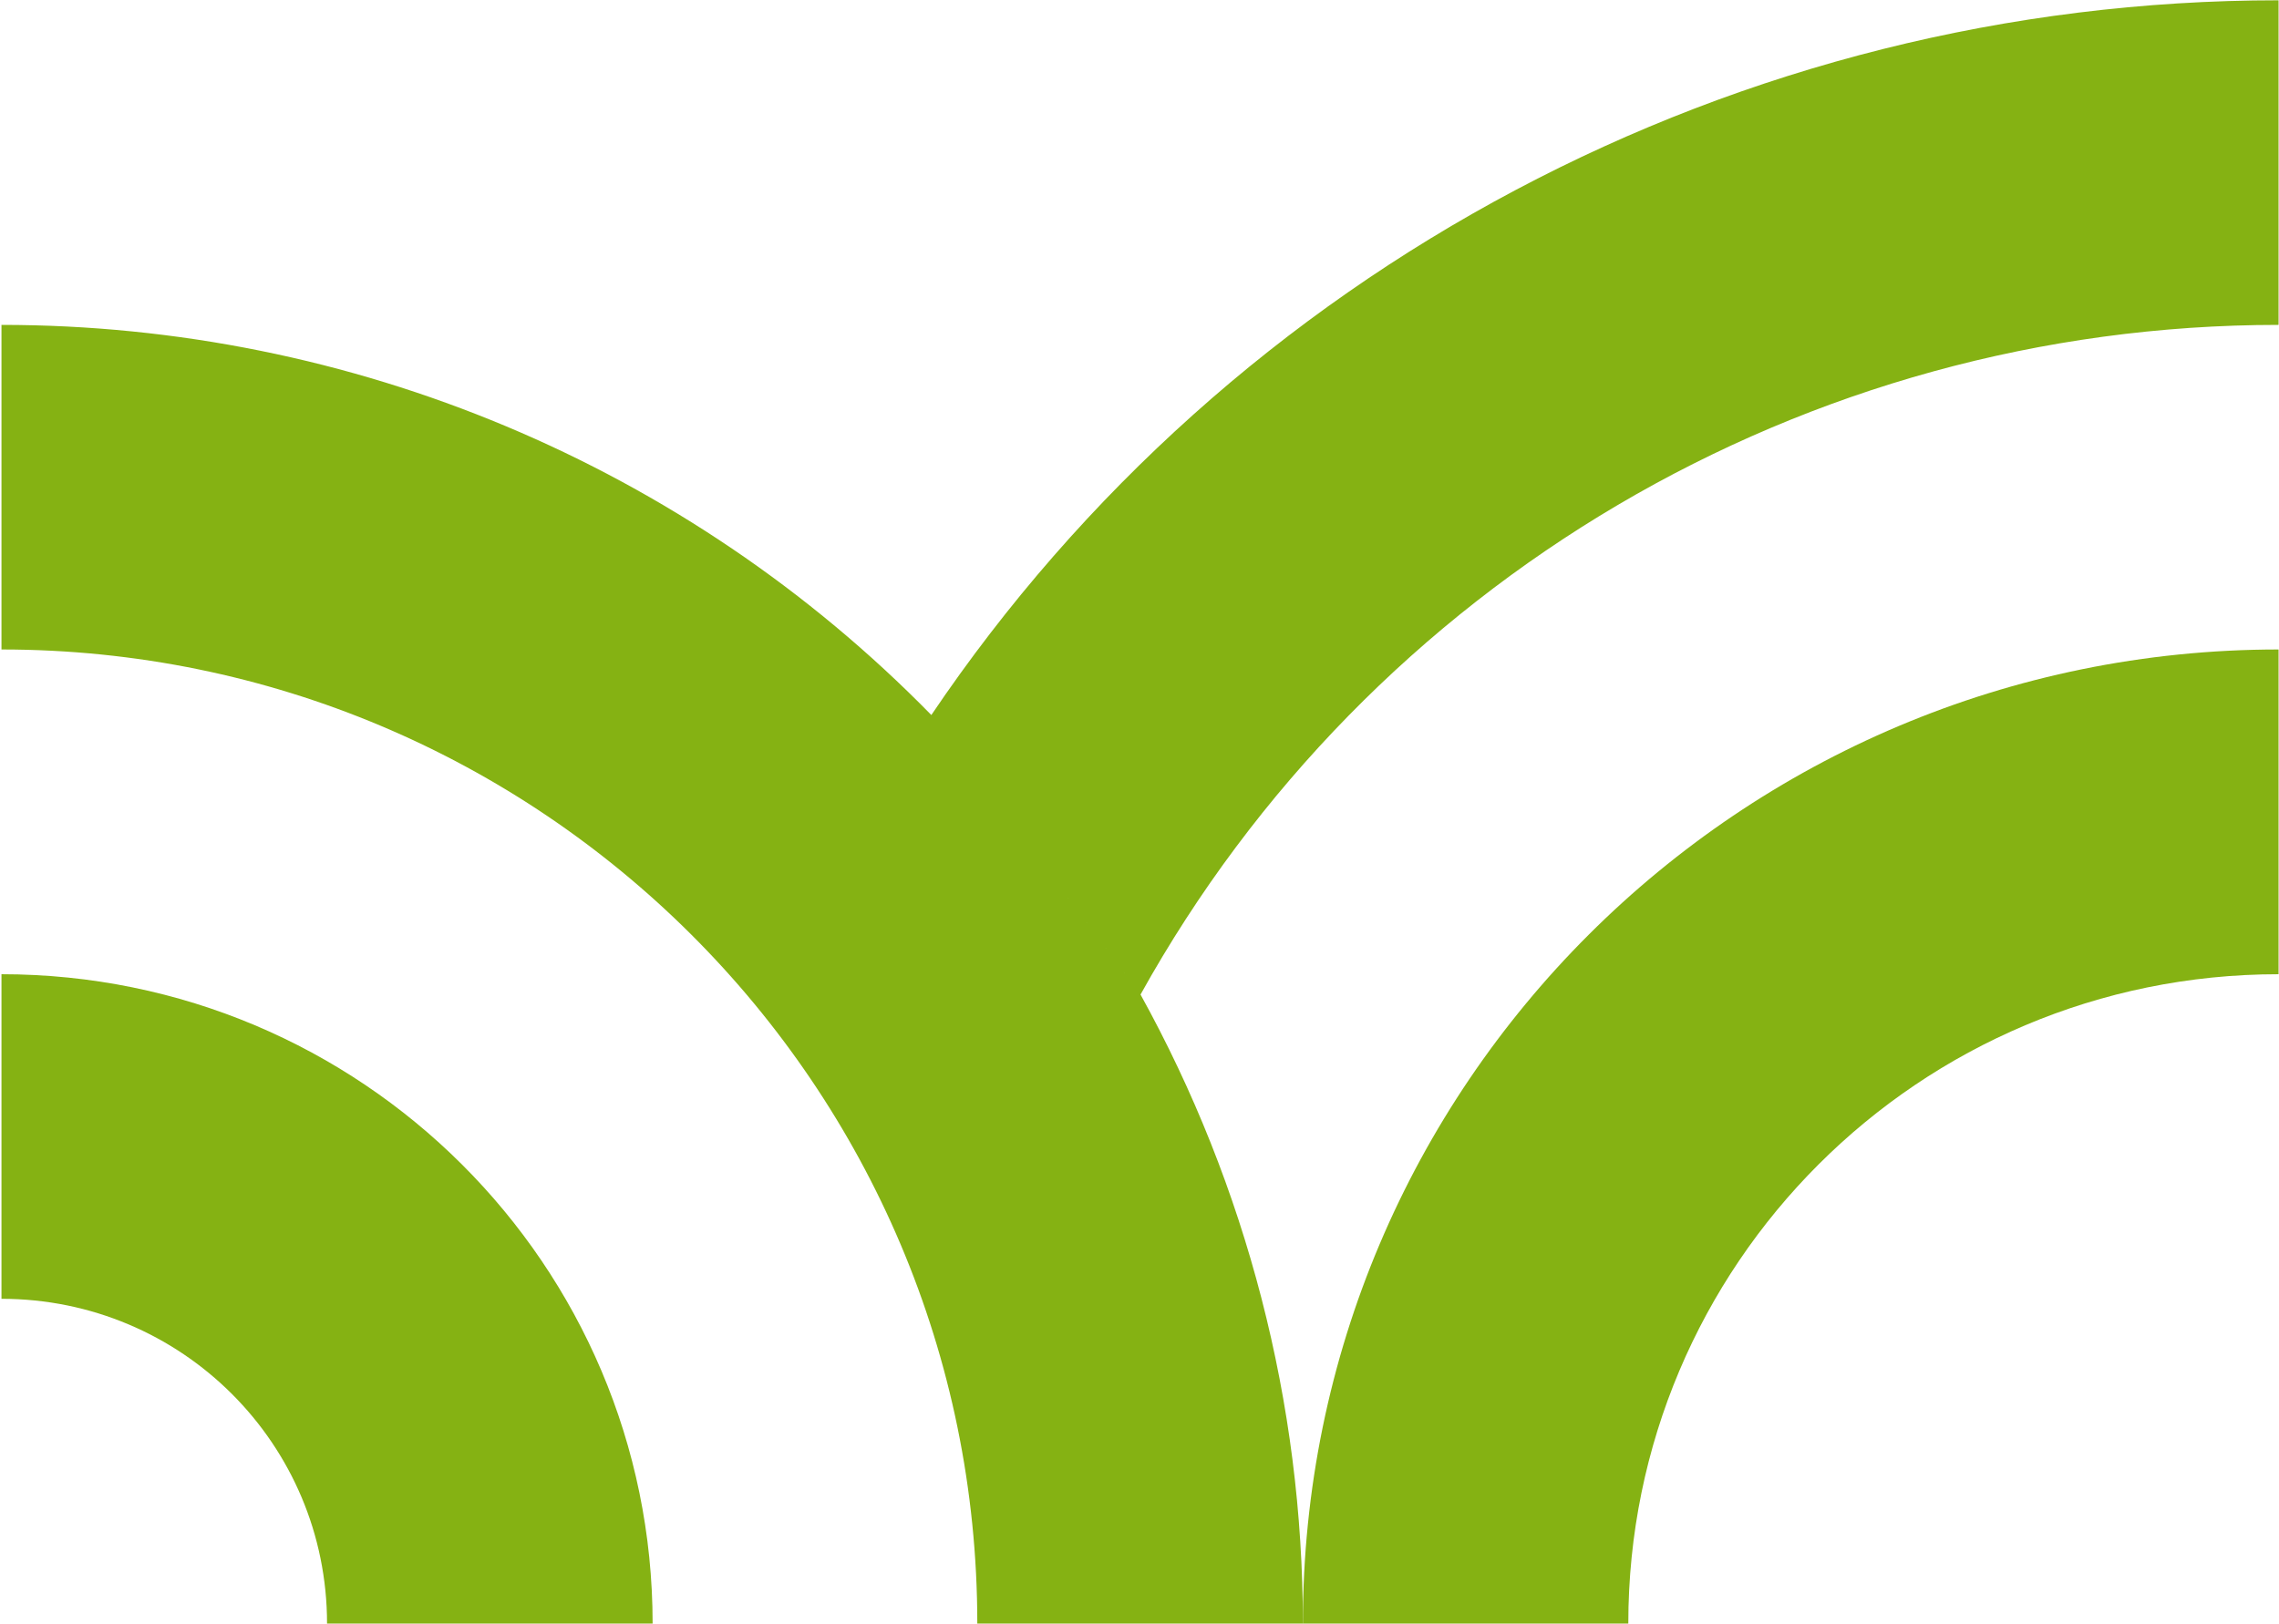 <svg version="1.2" xmlns="http://www.w3.org/2000/svg" viewBox="0 0 1547 1103" width="1547" height="1103"><style>.a{fill:#85b213}</style><path fill-rule="evenodd" class="a" d="m884.4 1102.4c0-365.3 296.5-661.4 662.3-661.4v220.5c-244.1 0-441.4 197.4-441.4 440.9m-1104.3-220.5v-220.4c244.1 0 442 197.4 442 440.9h-221c0-121.8-98.6-220.5-221-220.5z"/><path fill-rule="evenodd" class="a" d="m774.2 675.3c72.1 130.5 110.2 277.6 110.2 427.1h-221c0-365.3-296.6-661.4-662.4-661.4v-220.4c237.7 0 465.1 95.2 631.2 264.9m0 0c204.8-303.6 548.1-485.3 914.5-485.3v220.4c-321.4 0-616.8 174.3-772.5 454.7z"/></svg>